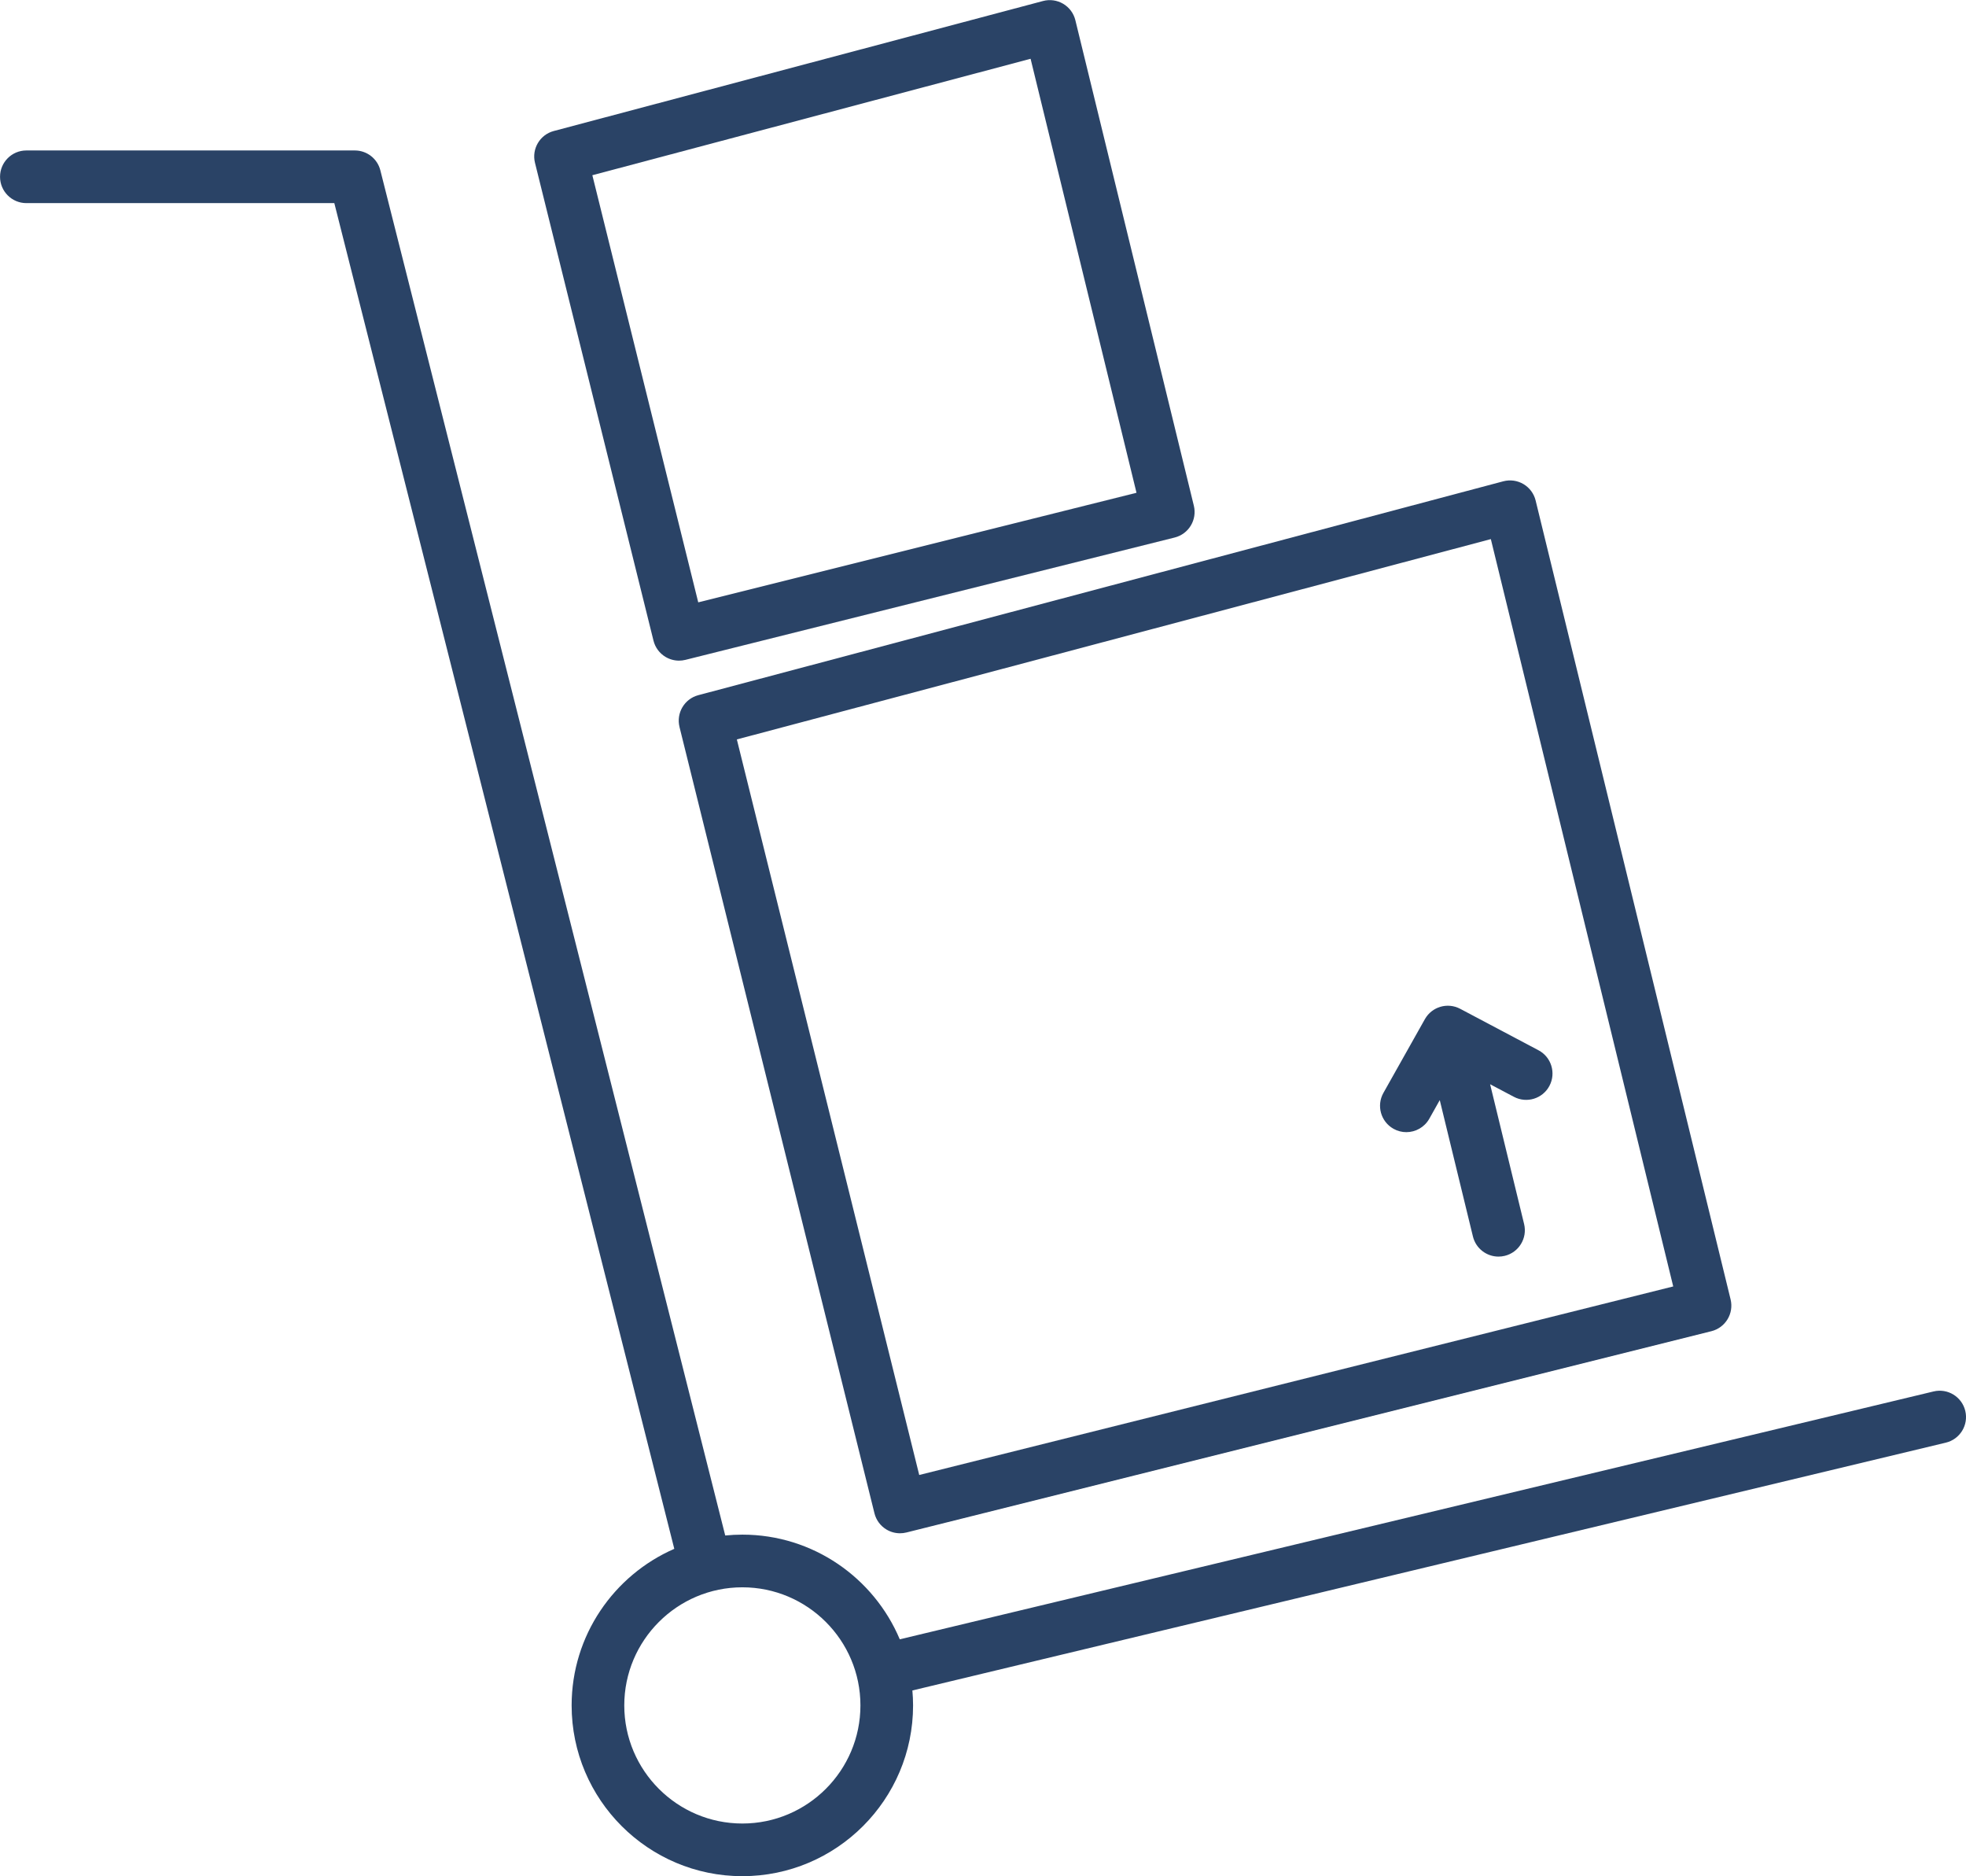 <?xml version="1.0" encoding="UTF-8"?>
<!-- Created with Inkscape (http://www.inkscape.org/) -->
<svg width="105.38mm" height="100.54mm" version="1.1" viewBox="0 0 105.38 100.54" xmlns="http://www.w3.org/2000/svg">
 <g transform="translate(-69.009 -102.99)" fill="#2a4366">
  <path d="m108.8 200.71c-3.49 0-6.329-2.839-6.329-6.329 0-3.49 2.839-6.329 6.329-6.329 3.49 0 6.329 2.839 6.329 6.329 0 3.49-2.839 6.329-6.329 6.329m65.551-22.111c-0.182-0.758-0.943-1.225-1.701-1.043l-55.412 13.283c-1.387-3.292-4.647-5.61-8.438-5.61-0.31 0-0.616 0.016-0.918 0.046l-18.486-73.157c-0.158-0.627-0.722-1.065-1.368-1.065h-17.606c-0.779 0-1.411 0.631-1.411 1.411 0 0.779 0.632 1.411 1.411 1.411h16.507l18.223 72.115c-3.235 1.412-5.503 4.641-5.503 8.391 0 5.046 4.105 9.151 9.151 9.151s9.151-4.105 9.151-9.151c0-0.27-0.014-0.537-0.037-0.801l55.394-13.28c0.758-0.182 1.225-0.943 1.043-1.701"/>
  <path d="m148.92 131.88 9.776 40.049-40.415 10.104-9.776-39.418zm-43.489 10.068 10.45 42.137c0.09 0.364 0.321 0.677 0.643 0.87 0.221 0.133 0.473 0.201 0.727 0.201 0.115 0 0.23-0.014 0.343-0.042l43.148-10.787c0.753-0.188 1.213-0.95 1.029-1.704l-10.45-42.811c-0.09-0.369-0.324-0.685-0.65-0.879-0.326-0.194-0.716-0.248-1.083-0.151l-43.148 11.461c-0.745 0.198-1.193 0.956-1.008 1.704"/>
  <path d="m124.25 106.14 5.677 23.257-23.491 5.872-5.676-22.889zm-20.213 31.181c0.09 0.364 0.321 0.677 0.642 0.87 0.222 0.133 0.473 0.202 0.727 0.202 0.115 0 0.23-0.014 0.343-0.042l26.223-6.556c0.753-0.188 1.213-0.949 1.029-1.704l-6.351-26.018c-0.09-0.369-0.324-0.685-0.651-0.879-0.326-0.193-0.716-0.248-1.083-0.15l-26.223 6.966c-0.745 0.198-1.193 0.956-1.008 1.704z"/>
  <path d="m143.7 163.48c0.219 0.123 0.456 0.181 0.69 0.181 0.493 0 0.972-0.259 1.231-0.719l0.561-0.998 1.778 7.308c0.157 0.645 0.734 1.078 1.37 1.078 0.11 0 0.223-0.013 0.335-0.04 0.757-0.184 1.222-0.948 1.038-1.705l-1.822-7.491 1.273 0.673c0.689 0.365 1.543 0.102 1.907-0.587 0.364-0.689 0.102-1.543-0.587-1.907l-4.199-2.223c-0.677-0.358-1.515-0.111-1.89 0.555l-2.223 3.952c-0.382 0.679-0.141 1.54 0.538 1.922"/>
 </g>
</svg>
